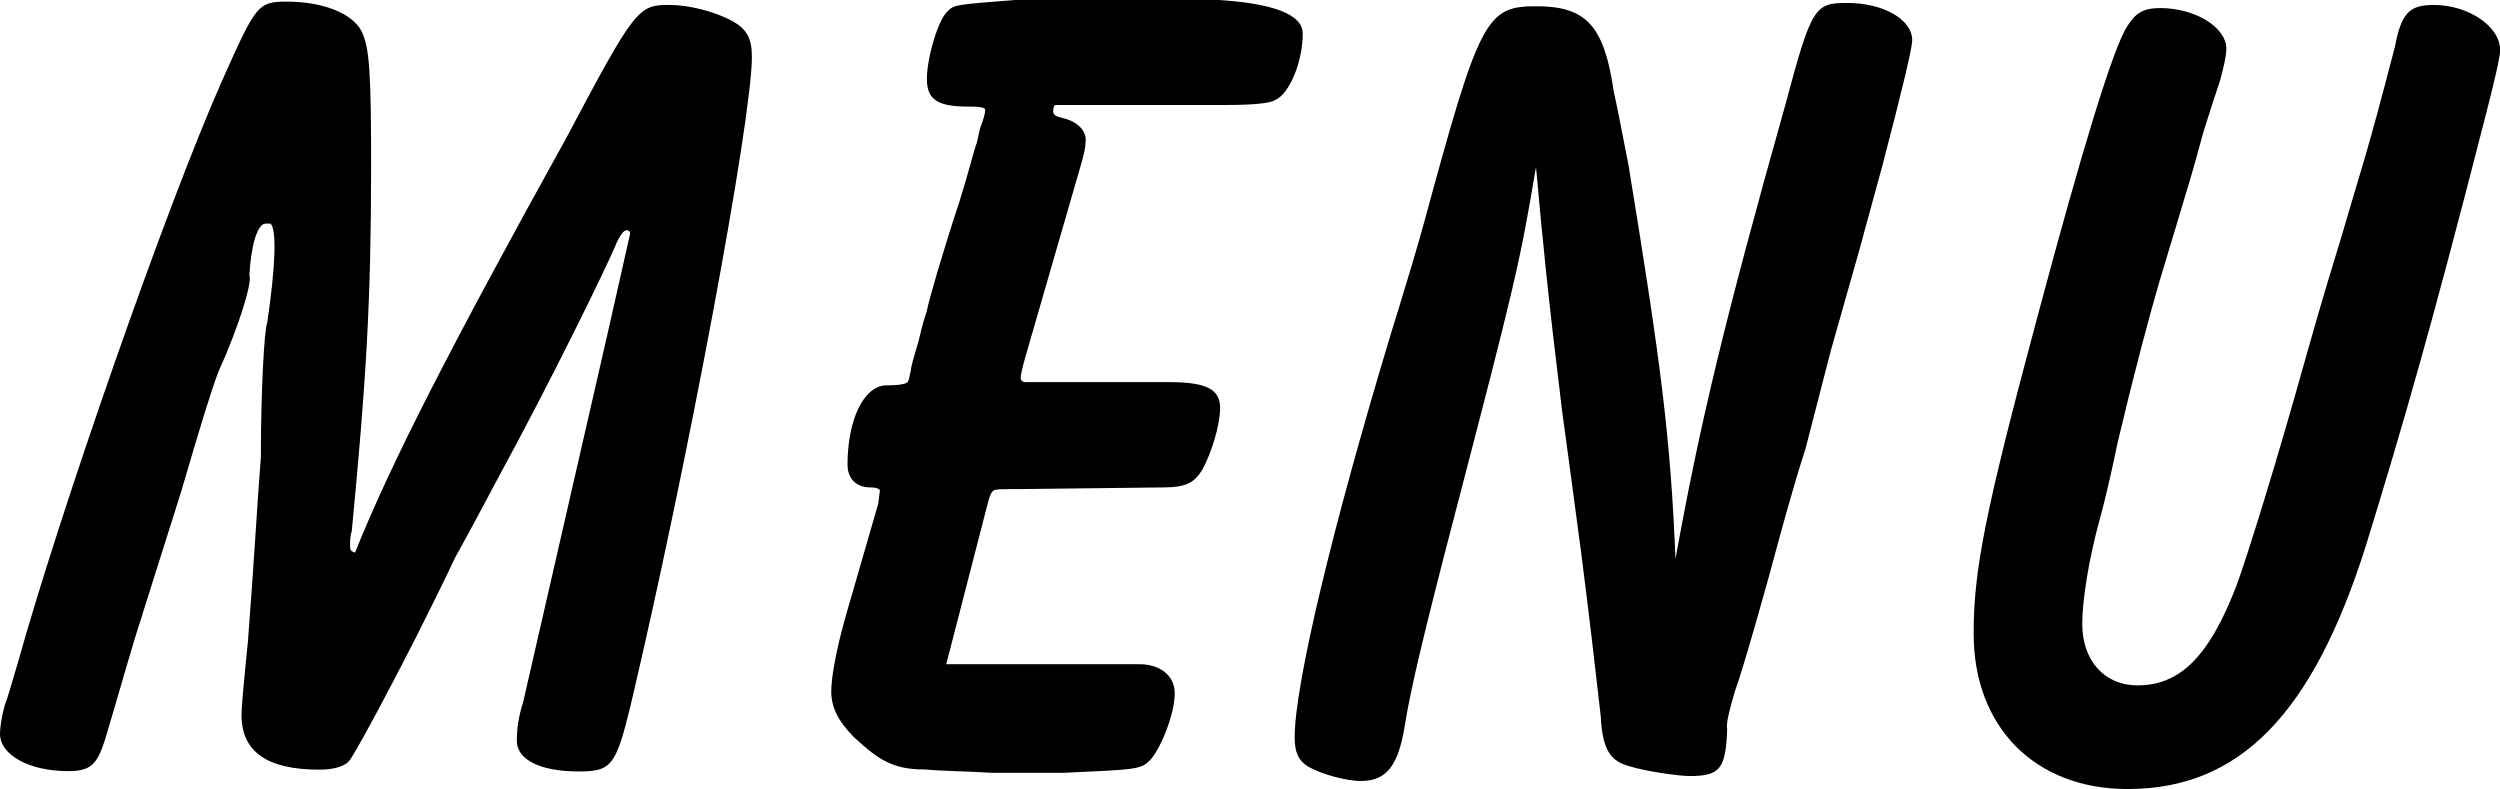 <?xml version="1.0" encoding="UTF-8"?>
<svg id="Layer_2" data-name="Layer 2" xmlns="http://www.w3.org/2000/svg" viewBox="0 0 152.18 48.03">
  <defs>
    <style>
      .cls-1 {
        stroke-width: 0px;
      }
    </style>
  </defs>
  <g id="Layer_1-2" data-name="Layer 1">
    <g>
      <path class="cls-1" d="M8.68,37.38c-.69,2.07-1.38,4.64-2.27,7.59-.49,1.58-.89,1.97-2.27,1.97-2.37,0-4.14-.99-4.14-2.27,0-.39.1-1.08.3-1.78.1-.2.39-1.18.79-2.56C3.65,31.17,10.06,12.72,13.51,4.93,15.58.3,15.68.1,17.46.1c2.17,0,3.95.69,4.54,1.78.49.99.59,2.47.59,8.19,0,8.29-.3,13.12-1.18,22.29-.1.2-.1.69-.1.79,0,.3,0,.39.3.49,2.17-5.42,5.82-12.53,12.92-25.35C38.66.49,38.86.3,40.74.3c1.18,0,2.76.39,3.85.99.89.49,1.18,1.08,1.18,2.17,0,3.85-3.95,24.95-7.4,39.55-.89,3.65-1.18,3.95-3.16,3.95-2.27,0-3.75-.69-3.75-1.87,0-.69.1-1.48.39-2.37l5.13-22.39,1.38-6.12c0-.1-.1-.2-.2-.2-.2,0-.39.3-.59.69-.59,1.48-4.24,8.88-7.2,14.3-.89,1.68-1.78,3.35-2.66,4.93-.79,1.68-1.58,3.25-2.37,4.83-2.37,4.64-3.75,7.1-4.04,7.5s-.99.59-1.87.59c-3.16,0-4.73-1.08-4.73-3.35q0-.59.39-4.44c.39-5.03.59-8.78.79-11.24v-.1c0-3.75.2-7.69.39-8.09.49-3.35.59-5.62.2-6.02h-.3c-.49,0-.89,1.28-.99,3.16.2.39-.69,3.25-1.87,5.82-.39.99-1.18,3.55-2.27,7.3l-2.37,7.5Z"/>
      <path class="cls-1" d="M64.21,6.41c-.1.1-.1.3-.1.39,0,.2.2.3.59.39.89.2,1.48.79,1.38,1.48,0,.3-.1.69-.2,1.08l-3.45,11.93c-.2.69-.3,1.18-.3,1.28,0,.2.1.3.3.3h8.68c2.27,0,3.16.39,3.16,1.58,0,.99-.49,2.66-1.08,3.75-.49.79-.99,1.08-2.37,1.08l-8.68.1c-1.08,0-1.58,0-1.68.1s-.2.2-.39.99l-2.47,9.57h11.74c1.28,0,2.17.69,2.17,1.78,0,1.18-.79,3.25-1.48,4.04-.59.59-.79.59-5.23.79h-4.44c-1.68-.1-2.96-.1-4.04-.2-1.87,0-2.76-.49-4.34-1.97-.99-.99-1.38-1.87-1.38-2.76s.3-2.56.89-4.64l1.97-6.81.1-.79c0-.1-.2-.2-.59-.2-.89,0-1.38-.59-1.38-1.38,0-2.76.99-4.73,2.27-4.83.99,0,1.28-.1,1.38-.2s.1-.3.2-.69c0-.2.2-.89.49-1.87.2-.89.39-1.48.49-1.78.1-.59.99-3.65,1.97-6.61.59-1.87.89-3.16,1.08-3.65.1-.49.2-.89.2-.89.2-.49.3-.89.3-1.08,0-.1-.1-.2-.99-.2-1.87,0-2.56-.39-2.56-1.68s.69-3.65,1.28-4.14c.39-.39.49-.39,4.34-.69h11.84q5.42.3,5.42,2.07c0,1.68-.79,3.65-1.68,4.04q-.49.3-2.96.3h-10.46Z"/>
      <path class="cls-1" d="M109.87,27.42c-.79,2.47-1.48,5.03-2.17,7.59-.99,3.55-1.68,5.92-2.07,7-.3.99-.59,2.07-.49,2.37-.1,2.37-.39,2.86-2.27,2.86-.69,0-2.76-.3-3.65-.59-1.18-.3-1.68-.99-1.78-3.06-.3-2.66-.69-6.02-1.18-9.86-.39-2.96-.79-5.92-1.18-8.78-.89-7.3-1.18-10.36-1.58-14.79-.99,5.92-1.28,7.1-5.03,21.5-1.78,6.81-2.66,10.55-2.96,12.53-.39,2.37-1.08,3.35-2.66,3.35-.89,0-2.37-.39-3.25-.89-.59-.39-.79-.89-.79-1.78,0-3.16,2.27-12.72,5.92-24.76.89-2.86,1.68-5.52,1.97-6.61,3.35-12.33,3.75-13.12,6.81-13.12s4.14,1.18,4.73,5.23c.1.39.59,2.86.89,4.44,1.97,12.03,2.56,16.57,2.86,23.97,1.48-8.19,2.96-14.4,6.71-27.72,1.58-5.92,1.78-6.12,3.75-6.12,2.17,0,3.95.99,3.95,2.27q0,.69-1.78,7.5l-1.48,5.42-1.68,5.92-1.58,6.12Z"/>
      <path class="cls-1" d="M131.47,17.06c-.69,2.37-1.58,5.72-2.56,9.86-.49,2.37-.89,3.95-1.08,4.64-.69,2.47-1.08,5.03-1.08,6.41,0,2.27,1.38,3.75,3.35,3.75,2.56,0,4.34-1.68,6.02-6.02.69-1.87,2.47-7.59,4.34-14.3.89-3.16,1.68-5.72,2.07-7,1.38-4.73,1.48-4.73,3.25-11.54.39-2.07.89-2.56,2.37-2.56,2.07,0,4.04,1.28,4.04,2.76q0,.59-1.08,4.73c-3.06,11.93-4.73,17.75-7.1,25.45-3.25,10.26-7.69,14.79-14.5,14.79-5.62,0-9.37-3.75-9.37-9.47,0-3.85.69-7.4,3.95-19.53,2.56-9.57,4.54-16.18,5.42-17.46.49-.79.99-1.08,1.97-1.08,2.17,0,4.04,1.18,4.04,2.47,0,.49-.2,1.28-.39,1.97-.2.59-.59,1.78-.99,3.06-.3,1.08-.59,2.17-.89,3.16l-1.78,5.92Z"/>
    </g>
  </g>
</svg>